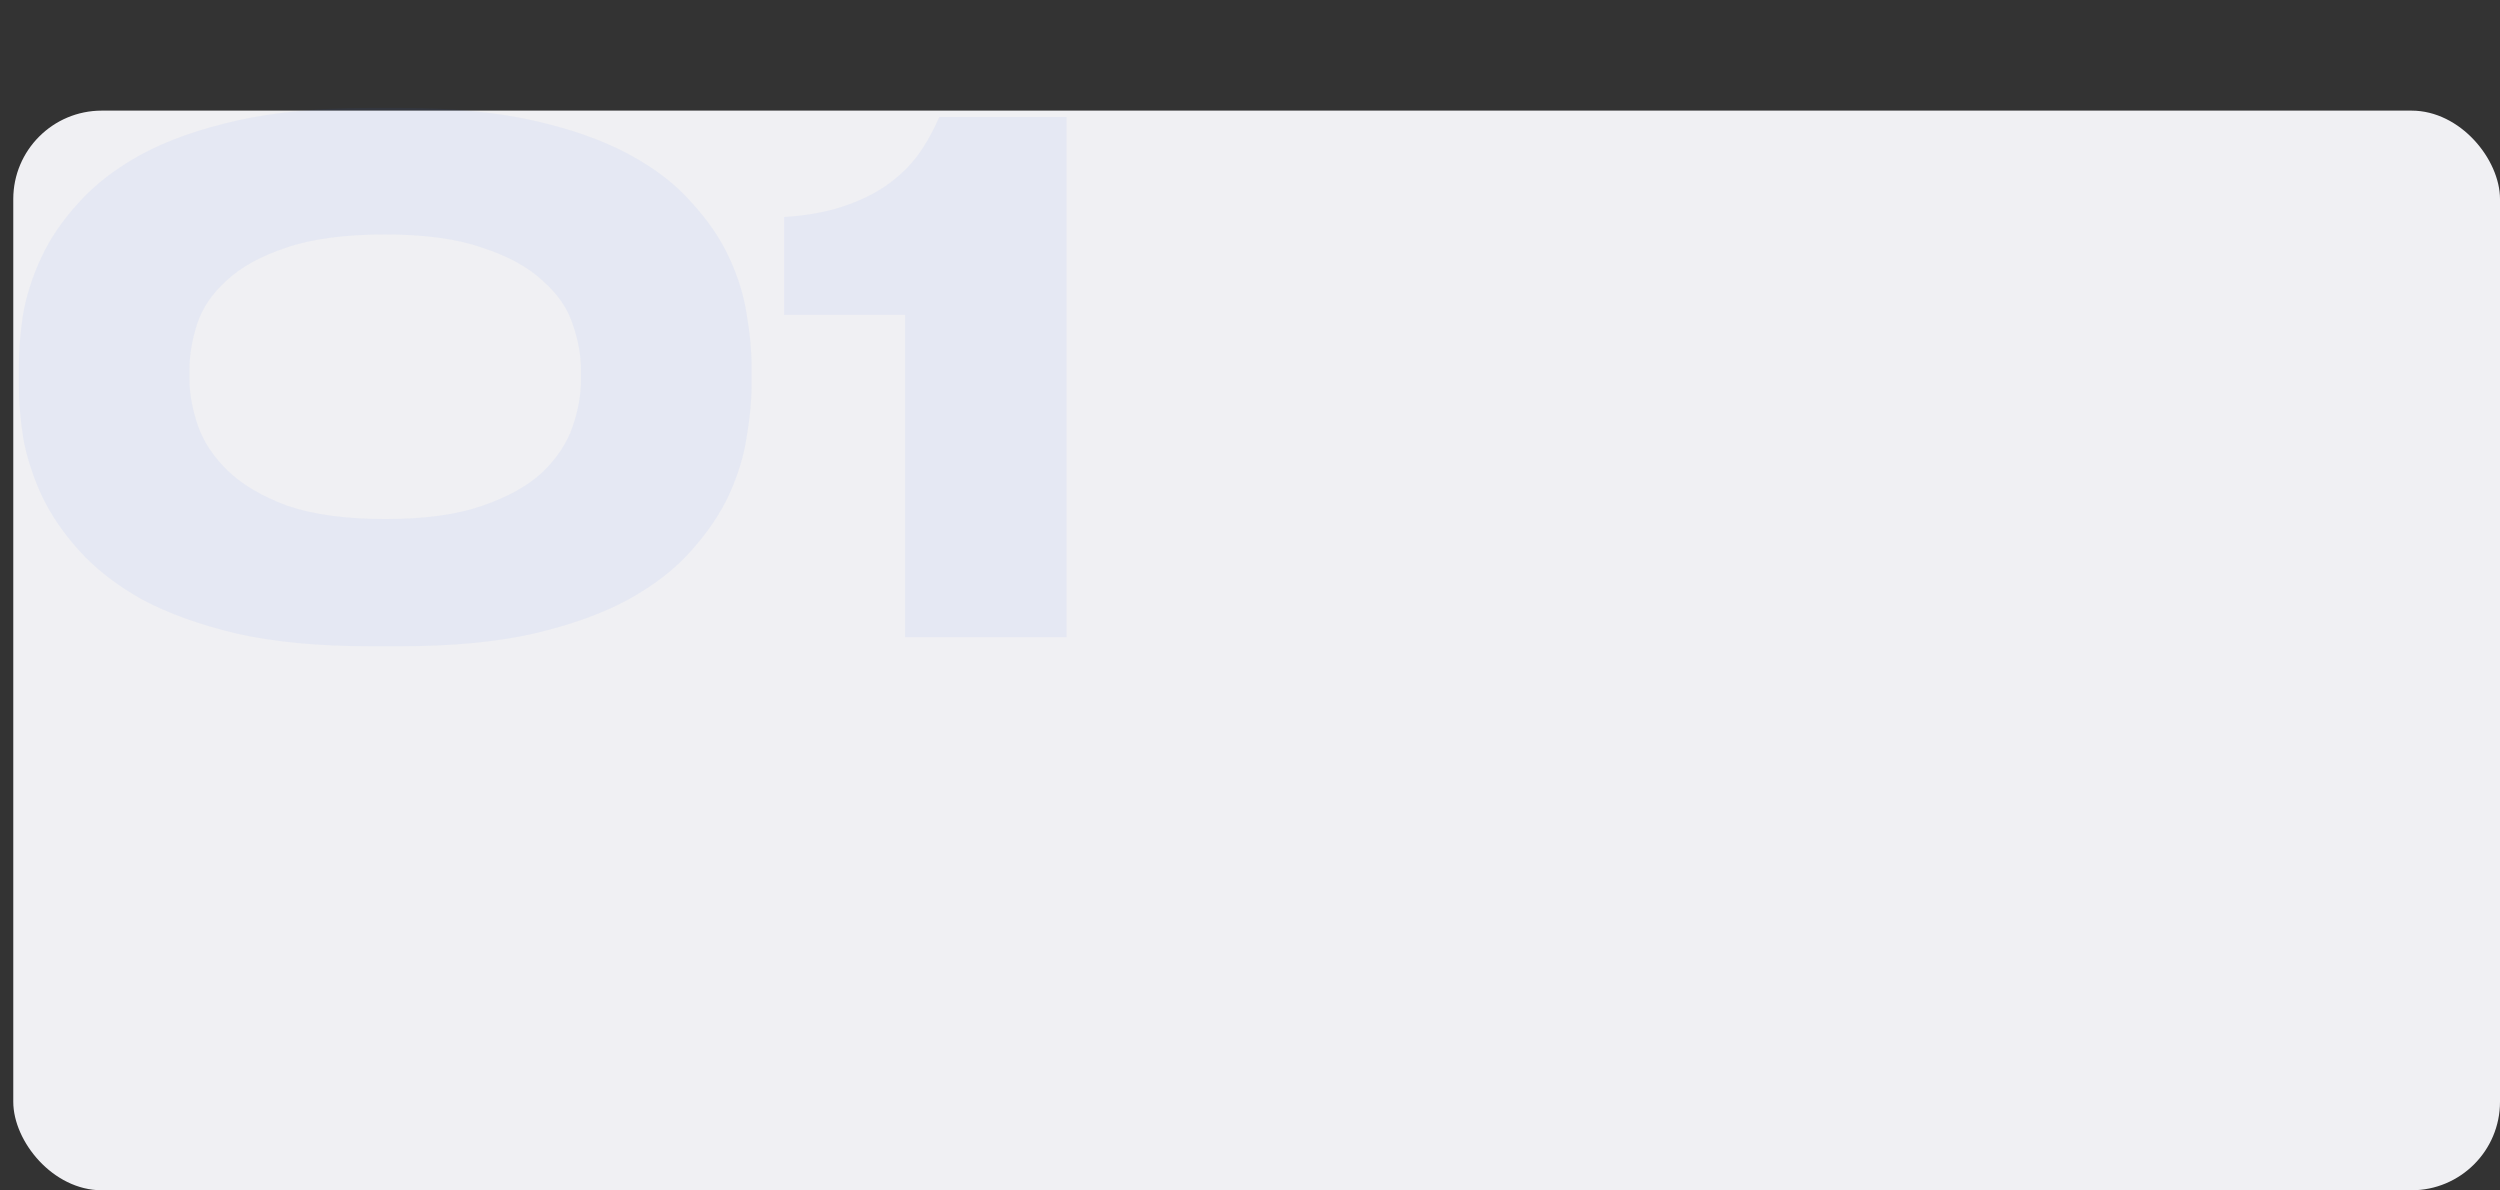 <?xml version="1.0" encoding="UTF-8"?> <svg xmlns="http://www.w3.org/2000/svg" width="565" height="269" viewBox="0 0 565 269" fill="none"><rect x="0" y="0" width="565" height="269" fill="#333333" stroke="none"/><rect x="3" y="25" width="562" height="244" rx="20" fill="#F0F0F3"></rect><path opacity="0.06" d="M169.85 87.278C169.85 90.649 169.481 94.493 168.744 98.812C168.112 103.025 166.795 107.344 164.794 111.768C162.793 116.087 159.949 120.3 156.262 124.408C152.681 128.516 147.941 132.203 142.042 135.468C136.249 138.628 129.086 141.209 120.554 143.21C112.127 145.106 102.121 146.054 90.534 146.054H83.582C71.995 146.054 61.989 145.106 53.562 143.21C45.135 141.209 37.973 138.628 32.074 135.468C26.281 132.203 21.541 128.516 17.854 124.408C14.167 120.3 11.323 116.087 9.322 111.768C7.321 107.344 5.951 103.025 5.214 98.812C4.582 94.599 4.266 90.754 4.266 87.278V82.538C4.266 79.062 4.582 75.217 5.214 71.004C5.951 66.791 7.321 62.525 9.322 58.206C11.323 53.887 14.167 49.727 17.854 45.724C21.541 41.616 26.281 37.982 32.074 34.822C37.973 31.662 45.135 29.134 53.562 27.238C61.989 25.342 71.995 24.394 83.582 24.394H90.534C102.121 24.394 112.127 25.342 120.554 27.238C128.981 29.134 136.143 31.662 142.042 34.822C147.941 37.982 152.681 41.616 156.262 45.724C159.949 49.727 162.793 53.887 164.794 58.206C166.795 62.525 168.112 66.791 168.744 71.004C169.481 75.217 169.85 79.062 169.85 82.538V87.278ZM131.298 83.644C131.298 80.273 130.666 76.797 129.402 73.216C128.243 69.635 125.979 66.369 122.608 63.42C119.343 60.365 114.813 57.89 109.02 55.994C103.332 53.993 96.011 52.992 87.058 52.992C77.894 52.992 70.415 53.993 64.622 55.994C58.934 57.89 54.457 60.365 51.192 63.42C47.927 66.369 45.715 69.635 44.556 73.216C43.397 76.797 42.818 80.273 42.818 83.644V85.54C42.818 88.911 43.45 92.439 44.714 96.126C45.978 99.813 48.243 103.236 51.508 106.396C54.773 109.556 59.25 112.189 64.938 114.296C70.731 116.297 78.105 117.298 87.058 117.298C96.011 117.298 103.332 116.297 109.02 114.296C114.813 112.295 119.343 109.767 122.608 106.712C125.873 103.552 128.138 100.129 129.402 96.442C130.666 92.755 131.298 89.227 131.298 85.856V83.644ZM177.207 71.162V49.042C182.263 48.726 186.687 47.936 190.479 46.672C194.271 45.408 197.536 43.828 200.275 41.932C203.119 39.931 205.489 37.666 207.385 35.138C209.281 32.505 210.914 29.608 212.283 26.448H241.039V144H204.541V71.162H177.207Z" fill="#3273F0"></path></svg> 